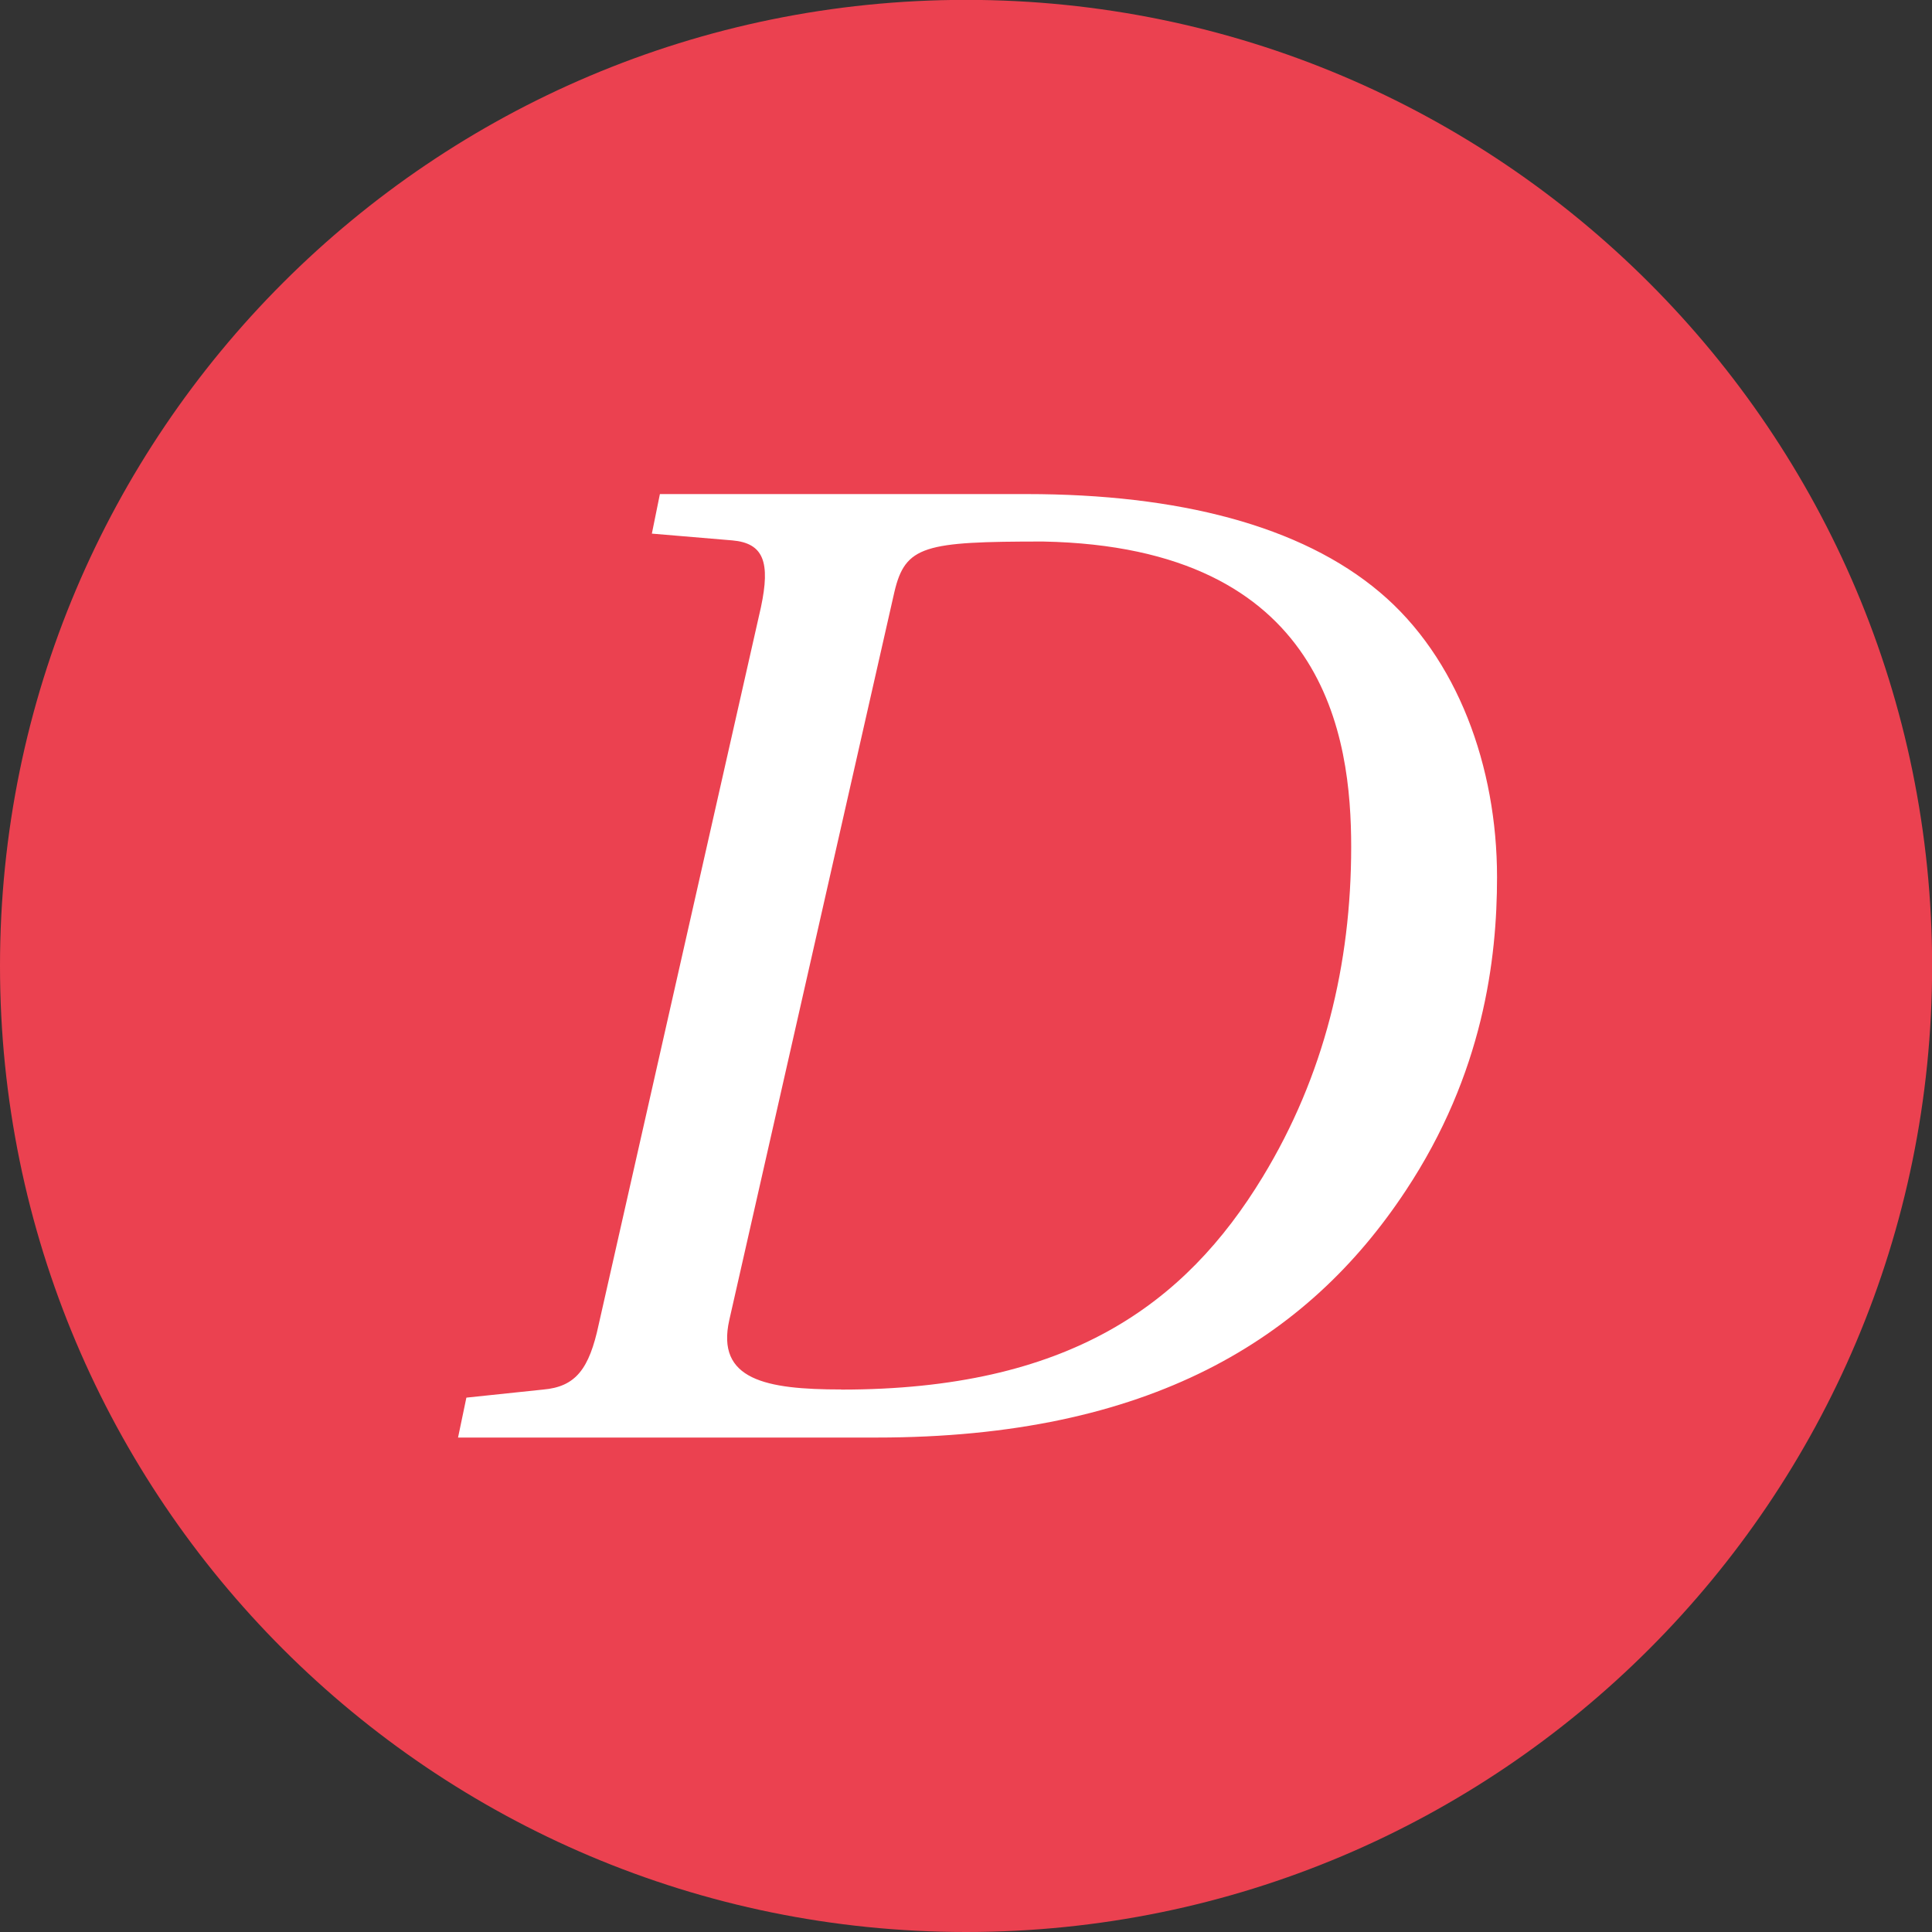 <?xml version="1.0" encoding="UTF-8"?>
<!DOCTYPE svg PUBLIC "-//W3C//DTD SVG 1.1//EN" "http://www.w3.org/Graphics/SVG/1.1/DTD/svg11.dtd">
<!-- Creator: CorelDRAW 2018 (64-Bit) -->
<svg xmlns="http://www.w3.org/2000/svg" xml:space="preserve" width="24.829mm" height="24.829mm" version="1.1" style="shape-rendering:geometricPrecision; text-rendering:geometricPrecision; image-rendering:optimizeQuality; fill-rule:evenodd; clip-rule:evenodd"
viewBox="0 0 153.91 153.91"
 xmlns:xlink="http://www.w3.org/1999/xlink">
 <rect x="0" y="0" width="153.91" height="153.91" fill="#333333" stroke="none"/>
 <defs>
  <style type="text/css">
   <![CDATA[
    .fil0 {fill:#EB4150}
    .fil1 {fill:white}
   ]]>
  </style>
 </defs>
 <g id="Layer_x0020_1">
  <path class="fil0" d="M76.96 153.91c42.5,0 76.96,-34.45 76.96,-76.96 0,-42.5 -34.45,-76.96 -76.96,-76.96 -42.5,0 -76.96,34.45 -76.96,76.96 0,42.5 34.45,76.96 76.96,76.96z"/>
  <path class="fil1" d="M37.16 111.34l6.09 -0.64c2.61,-0.22 3.69,-1.63 4.45,-5.21l12.92 -57.12c0.76,-3.58 0.22,-5.1 -2.28,-5.32l-6.41 -0.54 0.64 -3.15 29.22 0c12.05,0 21.83,2.5 28.13,7.82 6.19,5.21 9.34,13.9 9.34,22.7 0,6.52 -1.09,15.64 -7.28,24.98 -7.82,11.84 -20.42,19.66 -42.14,19.66l-33.35 0 0.66 -3.16zm29.87 -0.64c18.03,0 27.36,-6.73 33.56,-16.94 4.89,-8.04 7.05,-16.94 7.05,-26.29 0,-8.69 -1.96,-23.9 -24.55,-24.33 -9.45,0 -10.97,0.32 -11.84,4.02l-13.15 57.99c-1.08,4.78 2.94,5.54 8.9,5.54l0.01 0.01z"/>
 </g>
</svg>
